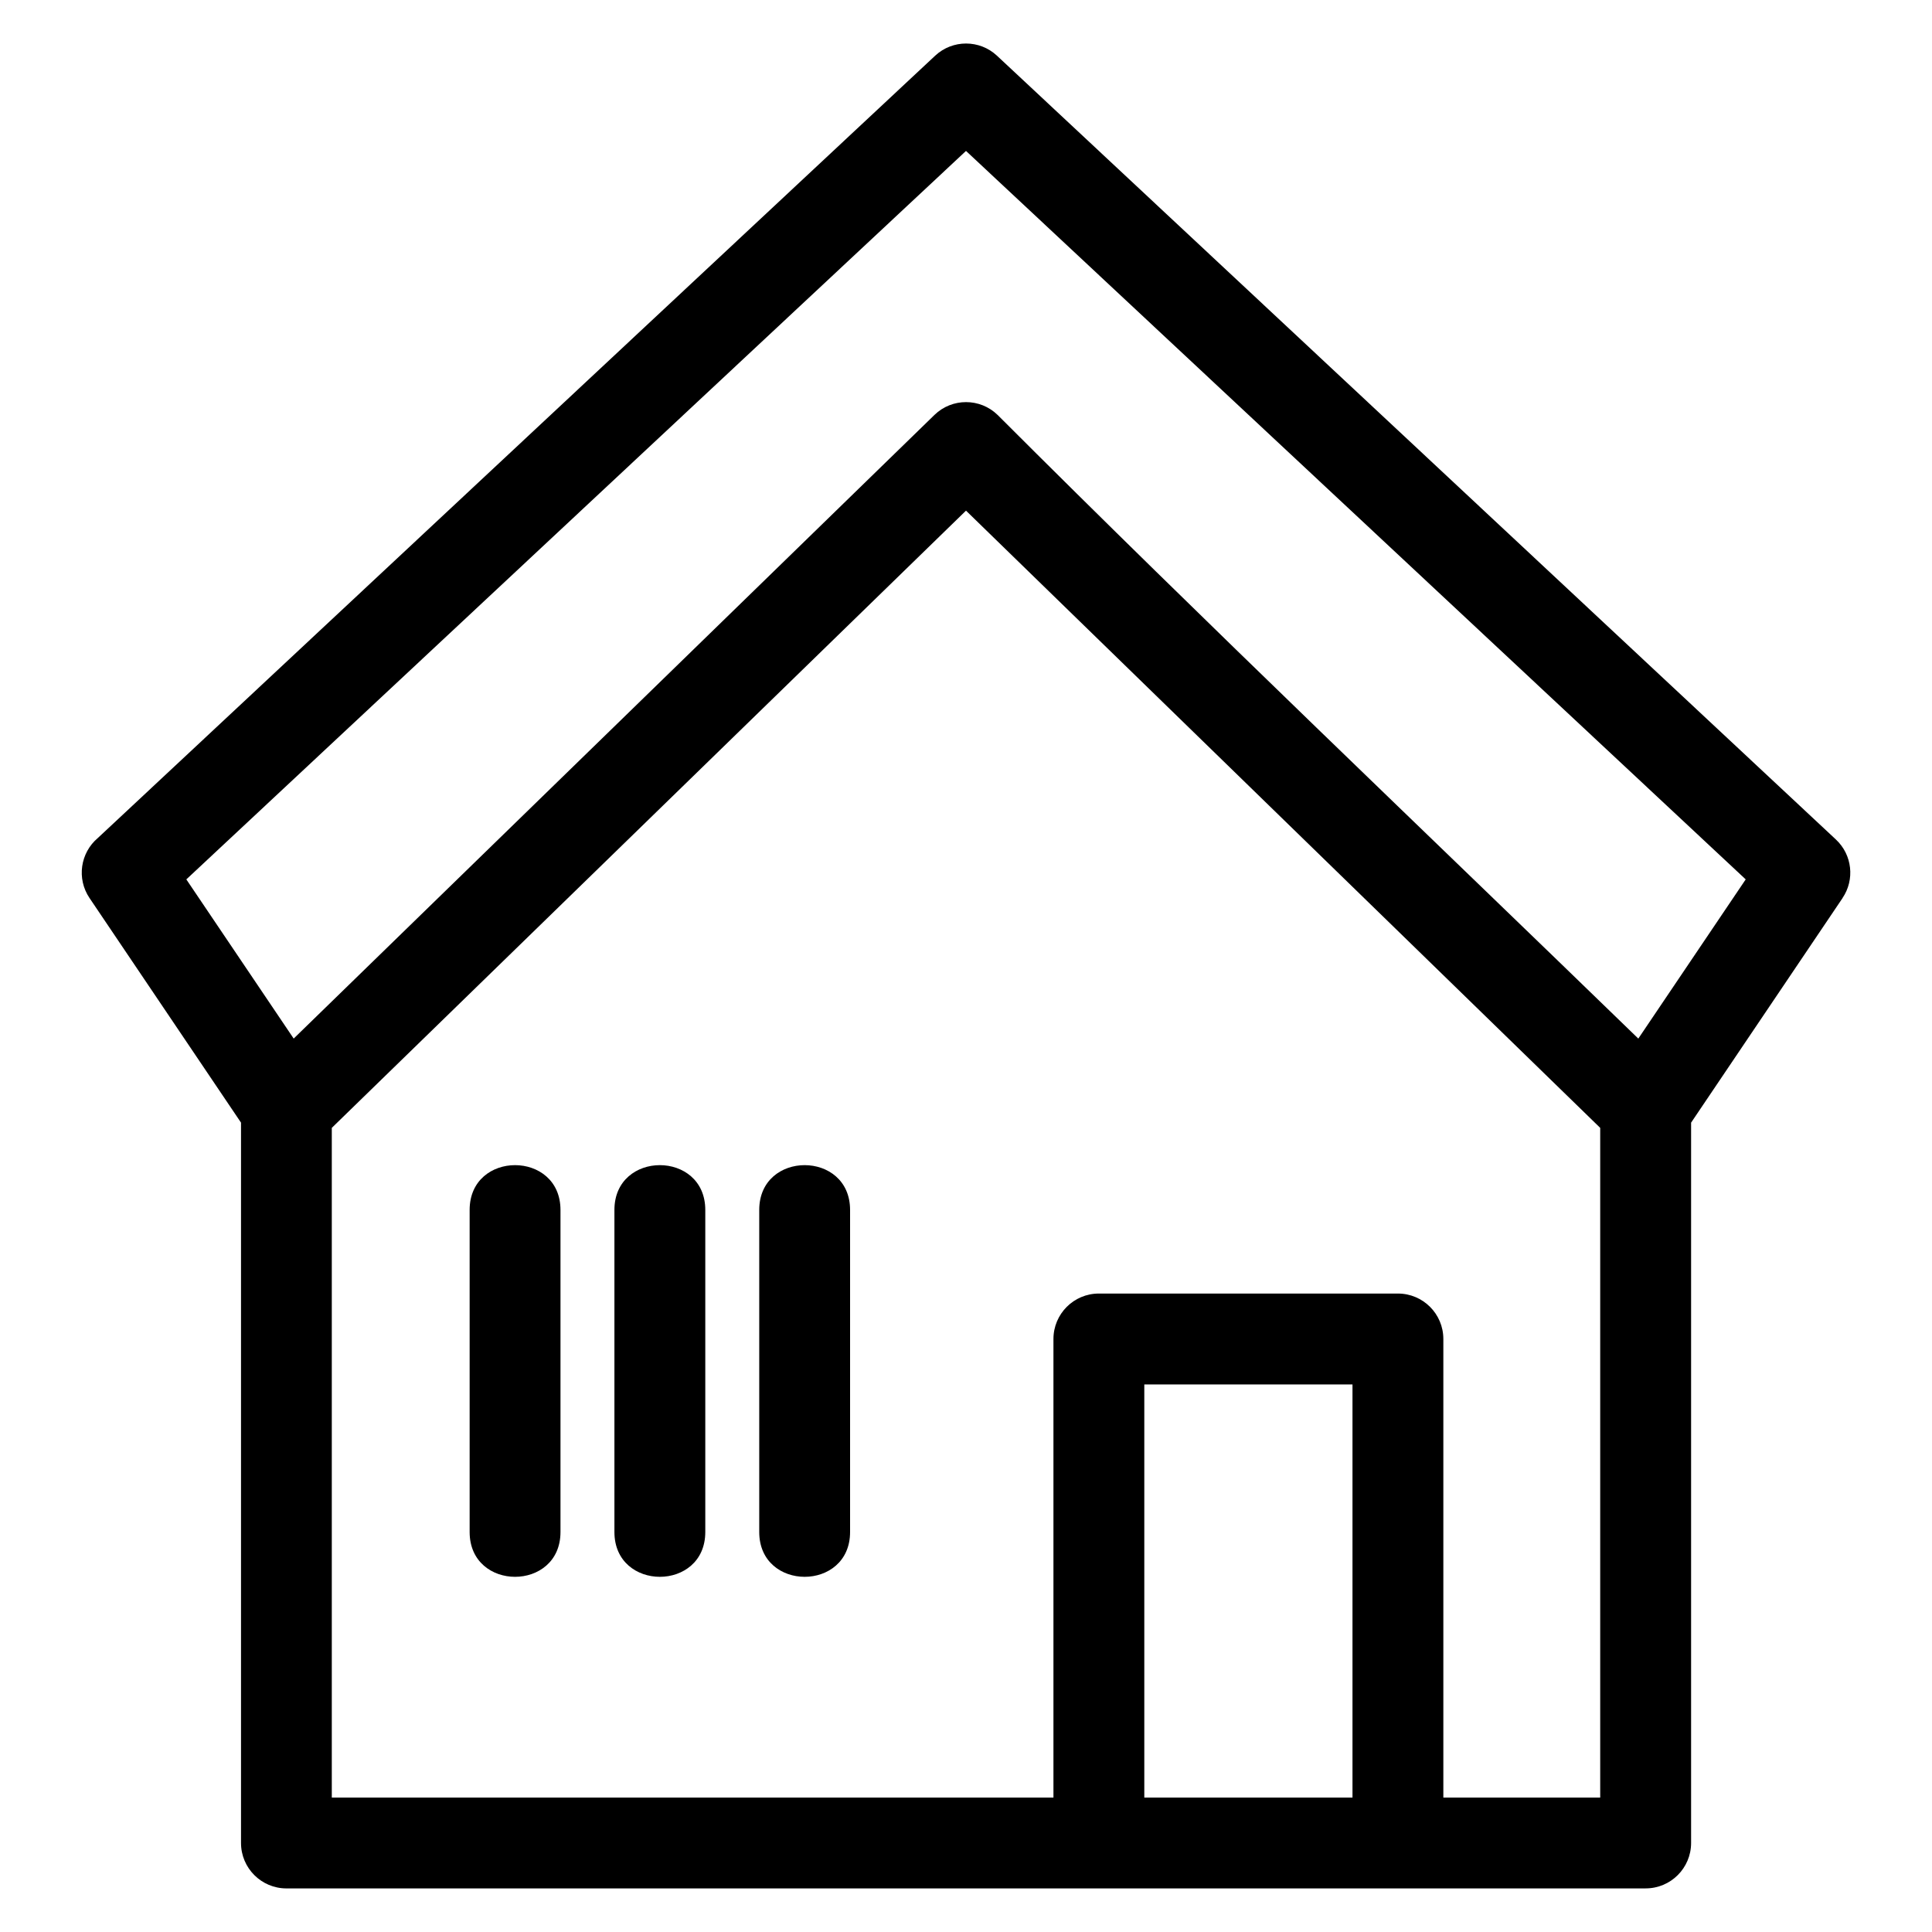 <?xml version="1.0" encoding="UTF-8"?>
<!-- Uploaded to: ICON Repo, www.iconrepo.com, Generator: ICON Repo Mixer Tools -->
<svg fill="#000000" width="800px" height="800px" version="1.1" viewBox="144 144 512 512" xmlns="http://www.w3.org/2000/svg">
 <path d="m580.12 644.45h-360.21c-6.648 0-12.039-5.391-12.039-12.039v-190.9l-40.148-59.523c-3.465-5.137-2.434-11.984 2.191-15.895l221.92-207.34c4.641-4.32 11.793-4.262 16.363 0l222.32 207.71c4.391 4.09 5.039 10.691 1.777 15.512l0.012 0.008-40.148 59.531v190.89c0 6.648-5.391 12.039-12.039 12.039zm-210.84-94.453c0 15.836-24.074 15.836-24.074 0v-85.344c0-15.836 24.074-15.836 24.074 0zm-38.371 0c0 15.836-24.082 15.836-24.082 0v-85.344c0-15.836 24.082-15.836 24.082 0zm-38.375 0c0 15.836-24.074 15.836-24.074 0v-85.344c0-15.836 24.074-15.836 24.074 0zm209.89 70.379v-109.49h-55.172v109.49zm-79.25 0v-121.53c0-6.652 5.391-12.043 12.039-12.043h79.25c6.648 0 12.039 5.391 12.039 12.043v121.53h41.57v-177.48l-168.07-163.57-168.07 163.57v177.48h191.24zm-201.34-201.15 169.8-165.26c4.676-4.547 12.102-4.523 16.746 0 55.633 55.633 113.21 110.36 169.79 165.27l28.461-42.188-206.63-193.05-206.62 193.05 28.449 42.184z"/>
</svg>